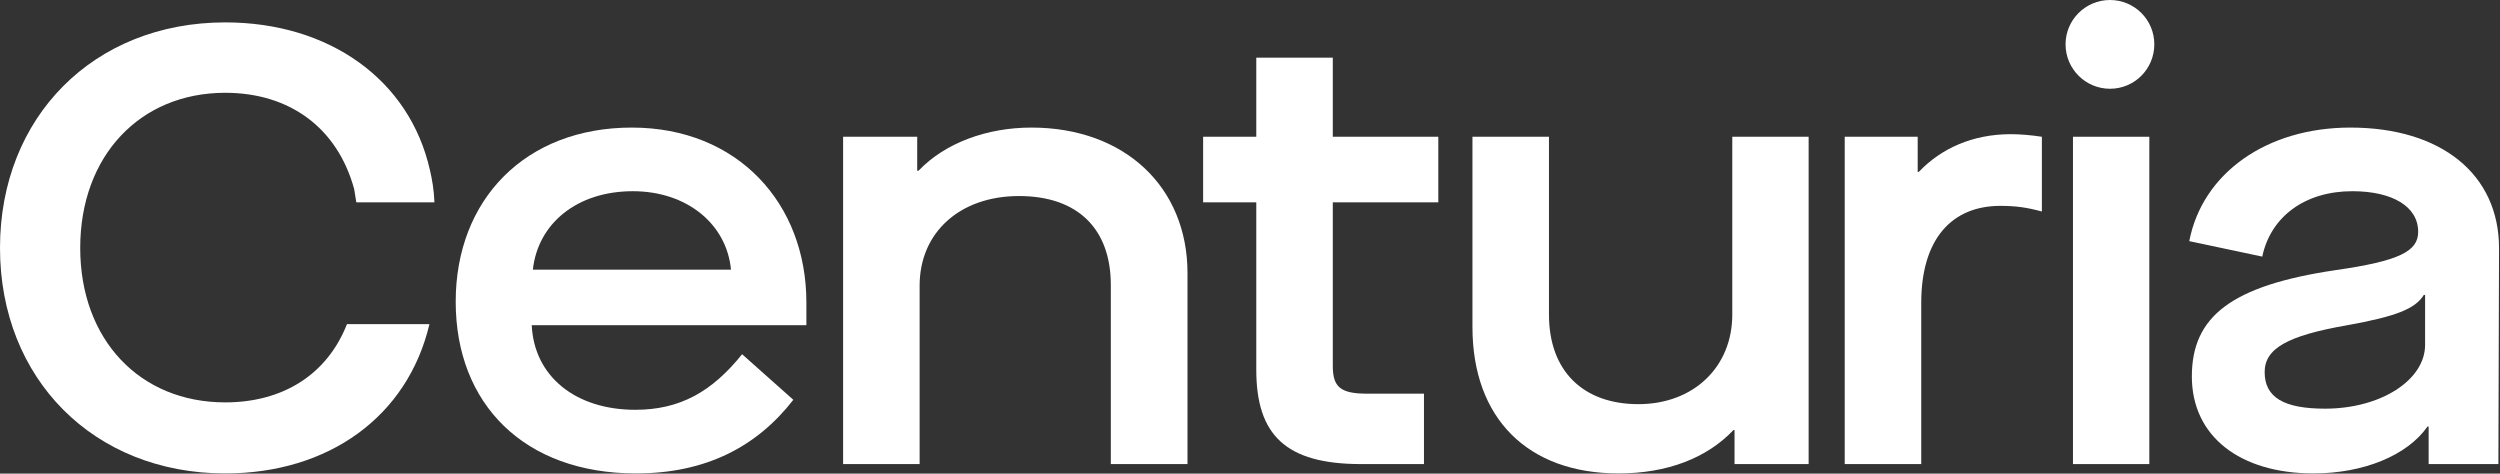 <svg version="1.2" xmlns="http://www.w3.org/2000/svg" viewBox="0 0 1552 294" width="1552" height="294"><rect x="0" y="0" width="1552" height="294" fill="#333333" stroke="none"/><style>.a{fill:#fff}</style><path fill-rule="evenodd" class="a" d="m394.9 293.9h-0.1c-69.3 0-111.9-43-111.9-106.6 0-63.6 43.4-108.1 109.3-108.1 65.8 0 108.4 47.1 108.4 108.5v14.2h-170.5c1.5 31.8 27.2 52.5 64.3 52.5 27.6 0 47.5-11.1 66.3-34.5l31.8 28.3c-22.7 29.2-54.4 45.7-97.6 45.7zm-64.1-126.5h123c-2.7-28.5-27.6-48.7-60.9-48.7-34.9 0-59 20.2-62.1 48.7z"/><path class="a" d="m737.2 288.1v-118.5c0-53.6-39.1-90.4-96.9-90.4-27.6 0-53.6 9.5-70.1 26.8h-0.8v-21.1h-46v203.2h47.5v-110.8c0-33 25-55.6 61.7-55.6 36.8 0 57 20.7 57 55.2v111.2z"/><path class="a" d="m892.9 125.6v-40.7h-65.5v-49.1h-47.5v49.1h-33v40.7h33v103.9c0 40.6 18.3 58.6 65.1 58.6h39v-43.7h-35.2c-16.8 0-21.4-4.2-21.4-17.3v-101.5z"/><path class="a" d="m1122.8 288.1v-203.2h-47.4v110.4c0 32.7-24.2 55.6-58.3 55.6-34 0-55.5-20.3-55.5-55.6v-110.4h-47.5v118.1c0 56.8 34.4 90.9 90.7 90.9 30.3 0 54.9-9.6 71.3-26.9h0.7v21.1z"/><path class="a" d="m1248.3 83.3c-23.8 0-43.3 8.9-57.1 23.4h-0.7v-21.8h-45.3v203.2h47.5v-100c0-40.4 19.5-60.3 49.1-60.3 9.6 0 16.6 1 25.8 3.5v-46.4c-6.6-1-13.4-1.6-19.3-1.6z"/><path class="a" d="m1334.3 288.1v-203.2h-34.6-12.8v54.4 148.8z"/><path fill-rule="evenodd" class="a" d="m1551.4 154.1l-0.4 134h-43.3v-23.3h-0.7c-12.6 18-39.8 29.1-70.8 29.1-45.6 0-75.5-23-75.5-60.2 0-37.2 24.5-56.4 89.2-66 39.9-5.7 51.3-11.8 51.3-23.8 0-15.7-16-25.2-40.9-25.2-29.2 0-50.6 15.6-55.9 40.6l-45.3-9.6c8.1-42.1 47.9-70.5 100-70.5 56.3 0 92.3 28.9 92.3 74.9zm-45.9 29h-0.8c-5.4 8.8-17.7 13.4-47.5 18.8-37.5 6.5-51.3 14.6-51.3 29.1 0 15.7 11.9 22.7 37.5 22.7 34.5 0 62.1-17.7 62.1-39.6z"/><path class="a" d="m1309.9 55.1c-15.2 0-27.6-12.3-27.6-27.6 0-15.2 12.4-27.5 27.6-27.5 15.2 0 27.5 12.3 27.5 27.5 0 15.3-12.3 27.6-27.5 27.6z"/><path class="a" d="m139.8 249.8c-52.9 0-90-38.8-90-95.9 0-57.1 37.1-96.3 90-96.3 39.8 0 69.7 21.6 80.1 59.9l1.3 8.1h48.5c-0.3-7.5-1.4-14.2-2.8-20-12.6-56-62.4-91.7-127.1-91.7-81.6 0-139.8 58.7-139.8 140 0 81.3 58.2 140 139.8 140 64.3 0 113.3-35.4 126.8-92.7h-51.2c-12.4 31.6-40.1 48.6-75.6 48.6z"/></svg>